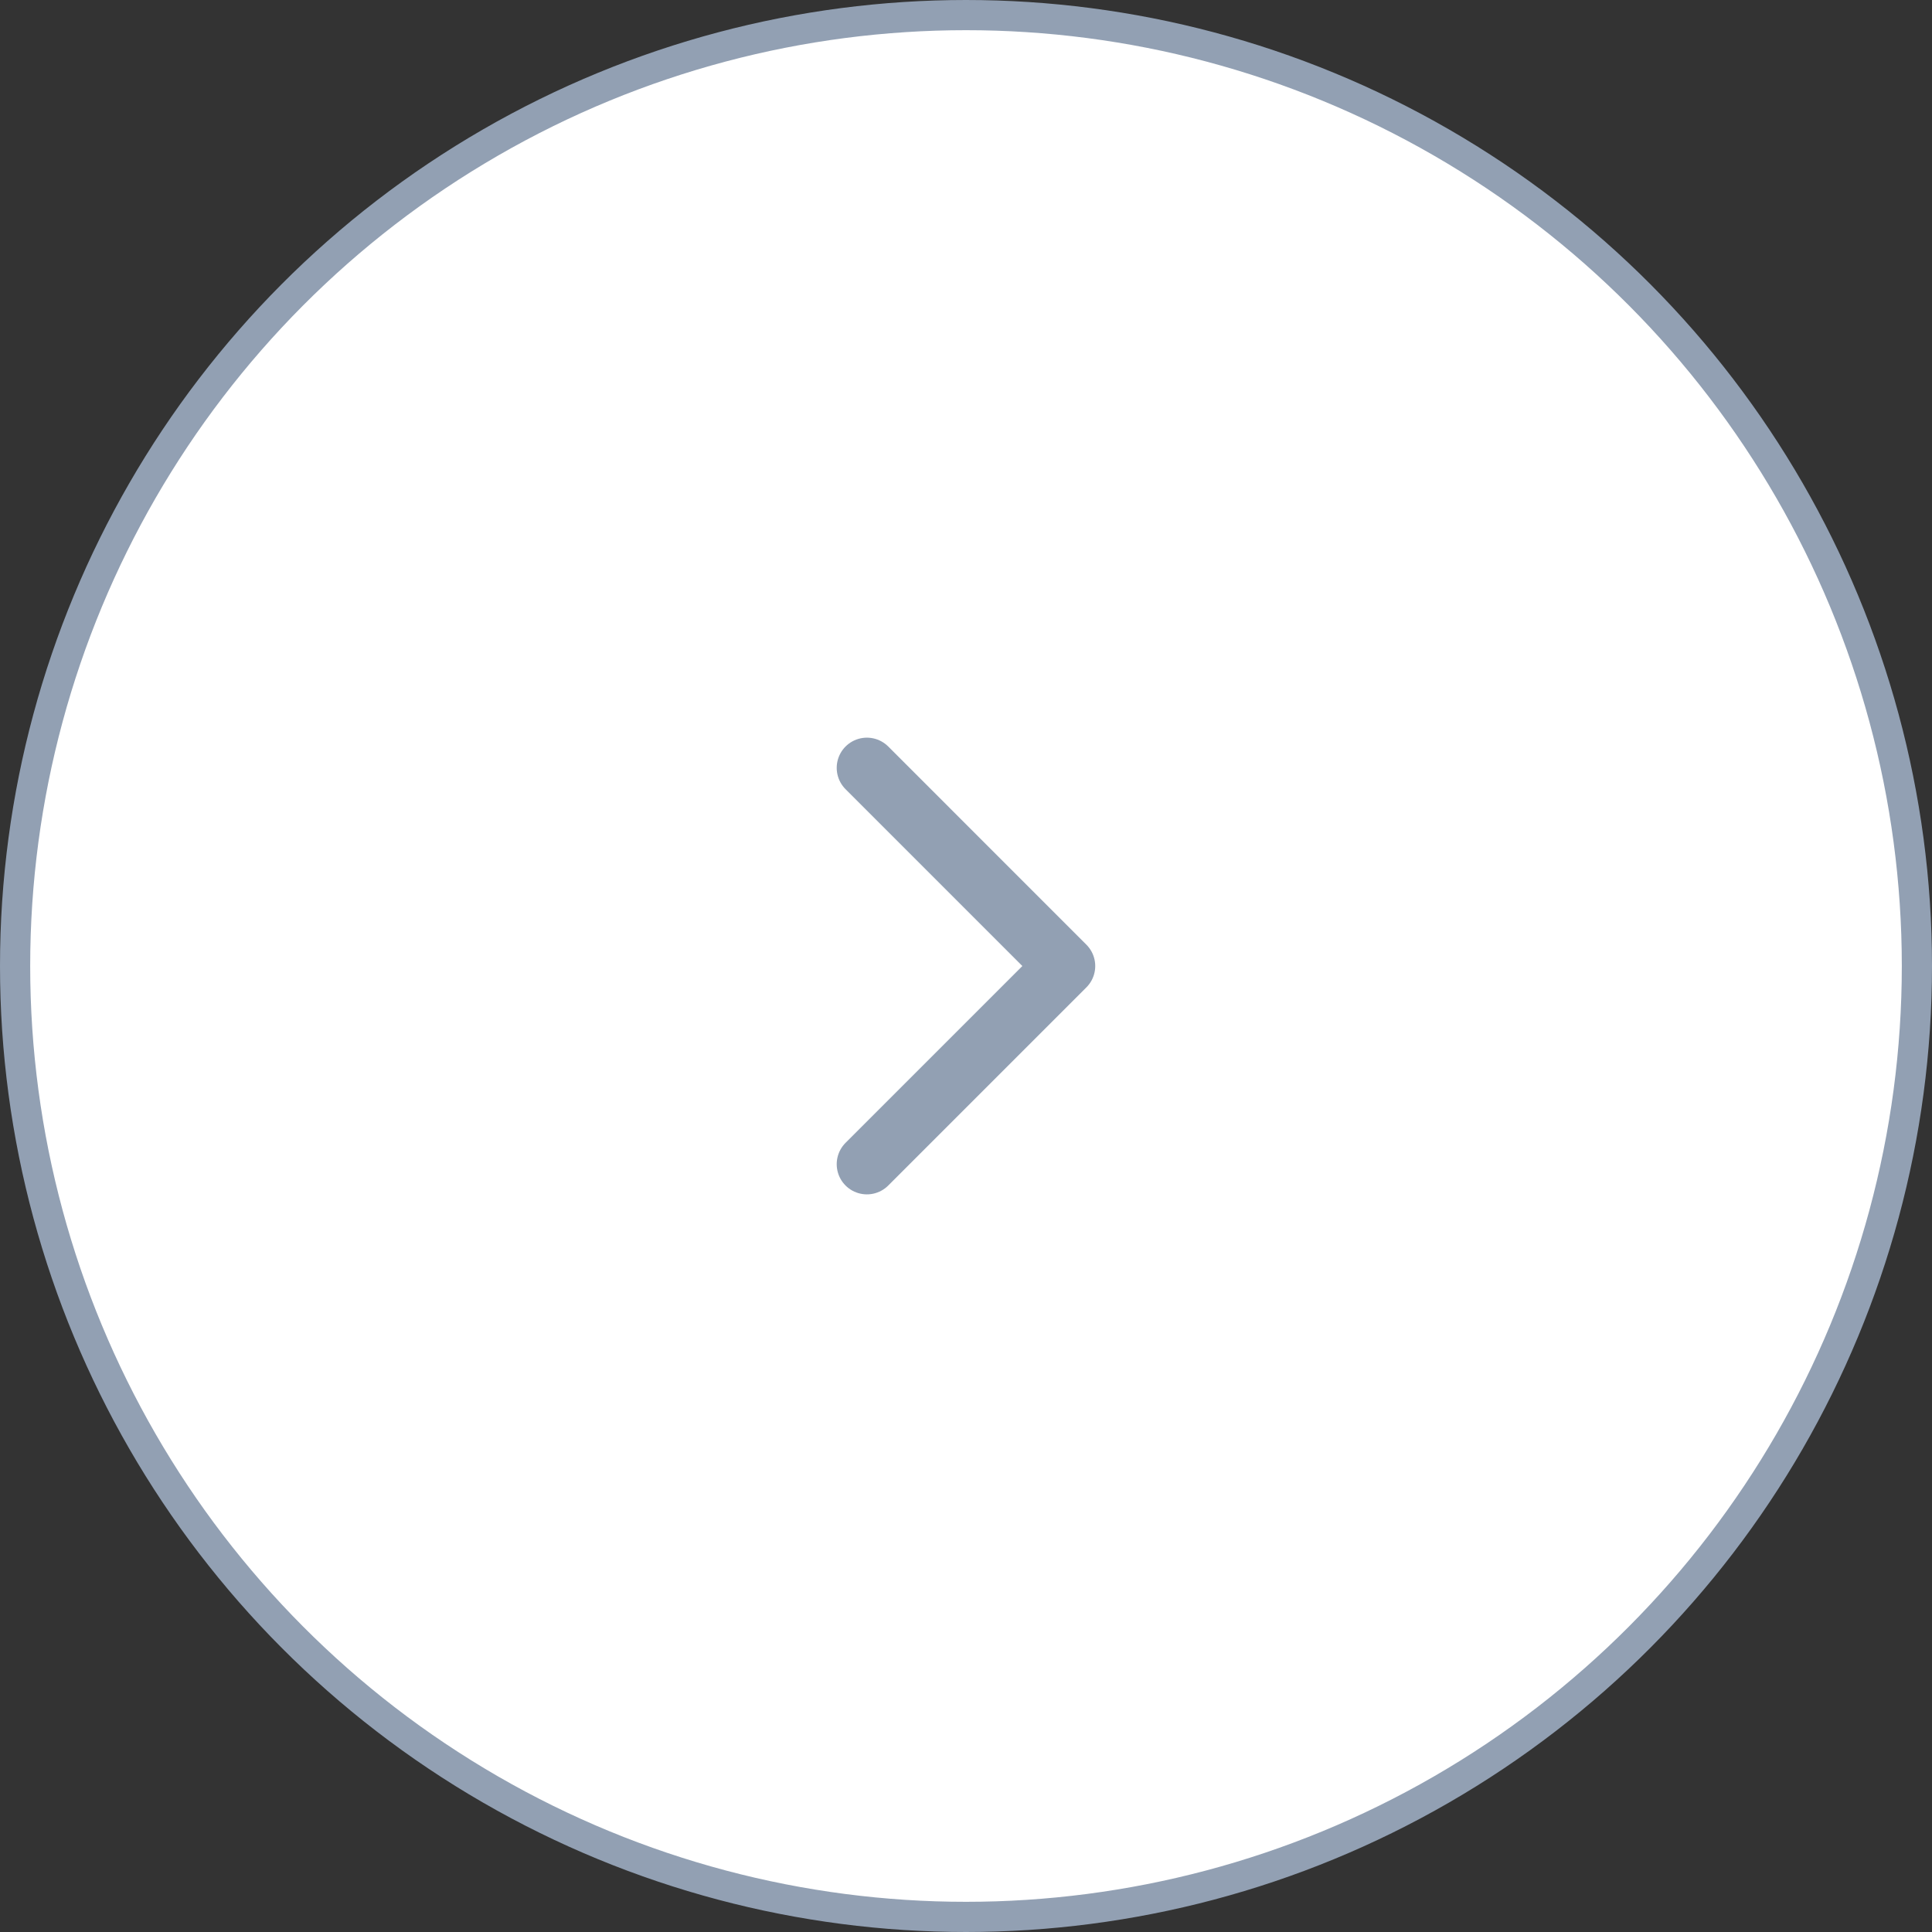 <svg width="64" height="64" viewBox="0 0 64 64" fill="none" xmlns="http://www.w3.org/2000/svg">
<rect x="0" y="0" width="64" height="64" fill="#333333" stroke="none"/>
<circle cx="32" cy="32" r="31.5" fill="white" stroke="#92A0B3"/>
<path d="M28.717 25.436L35.281 32.001L28.717 38.565" stroke="#92A0B3" stroke-width="2" stroke-linecap="round" stroke-linejoin="round"/>
</svg>
